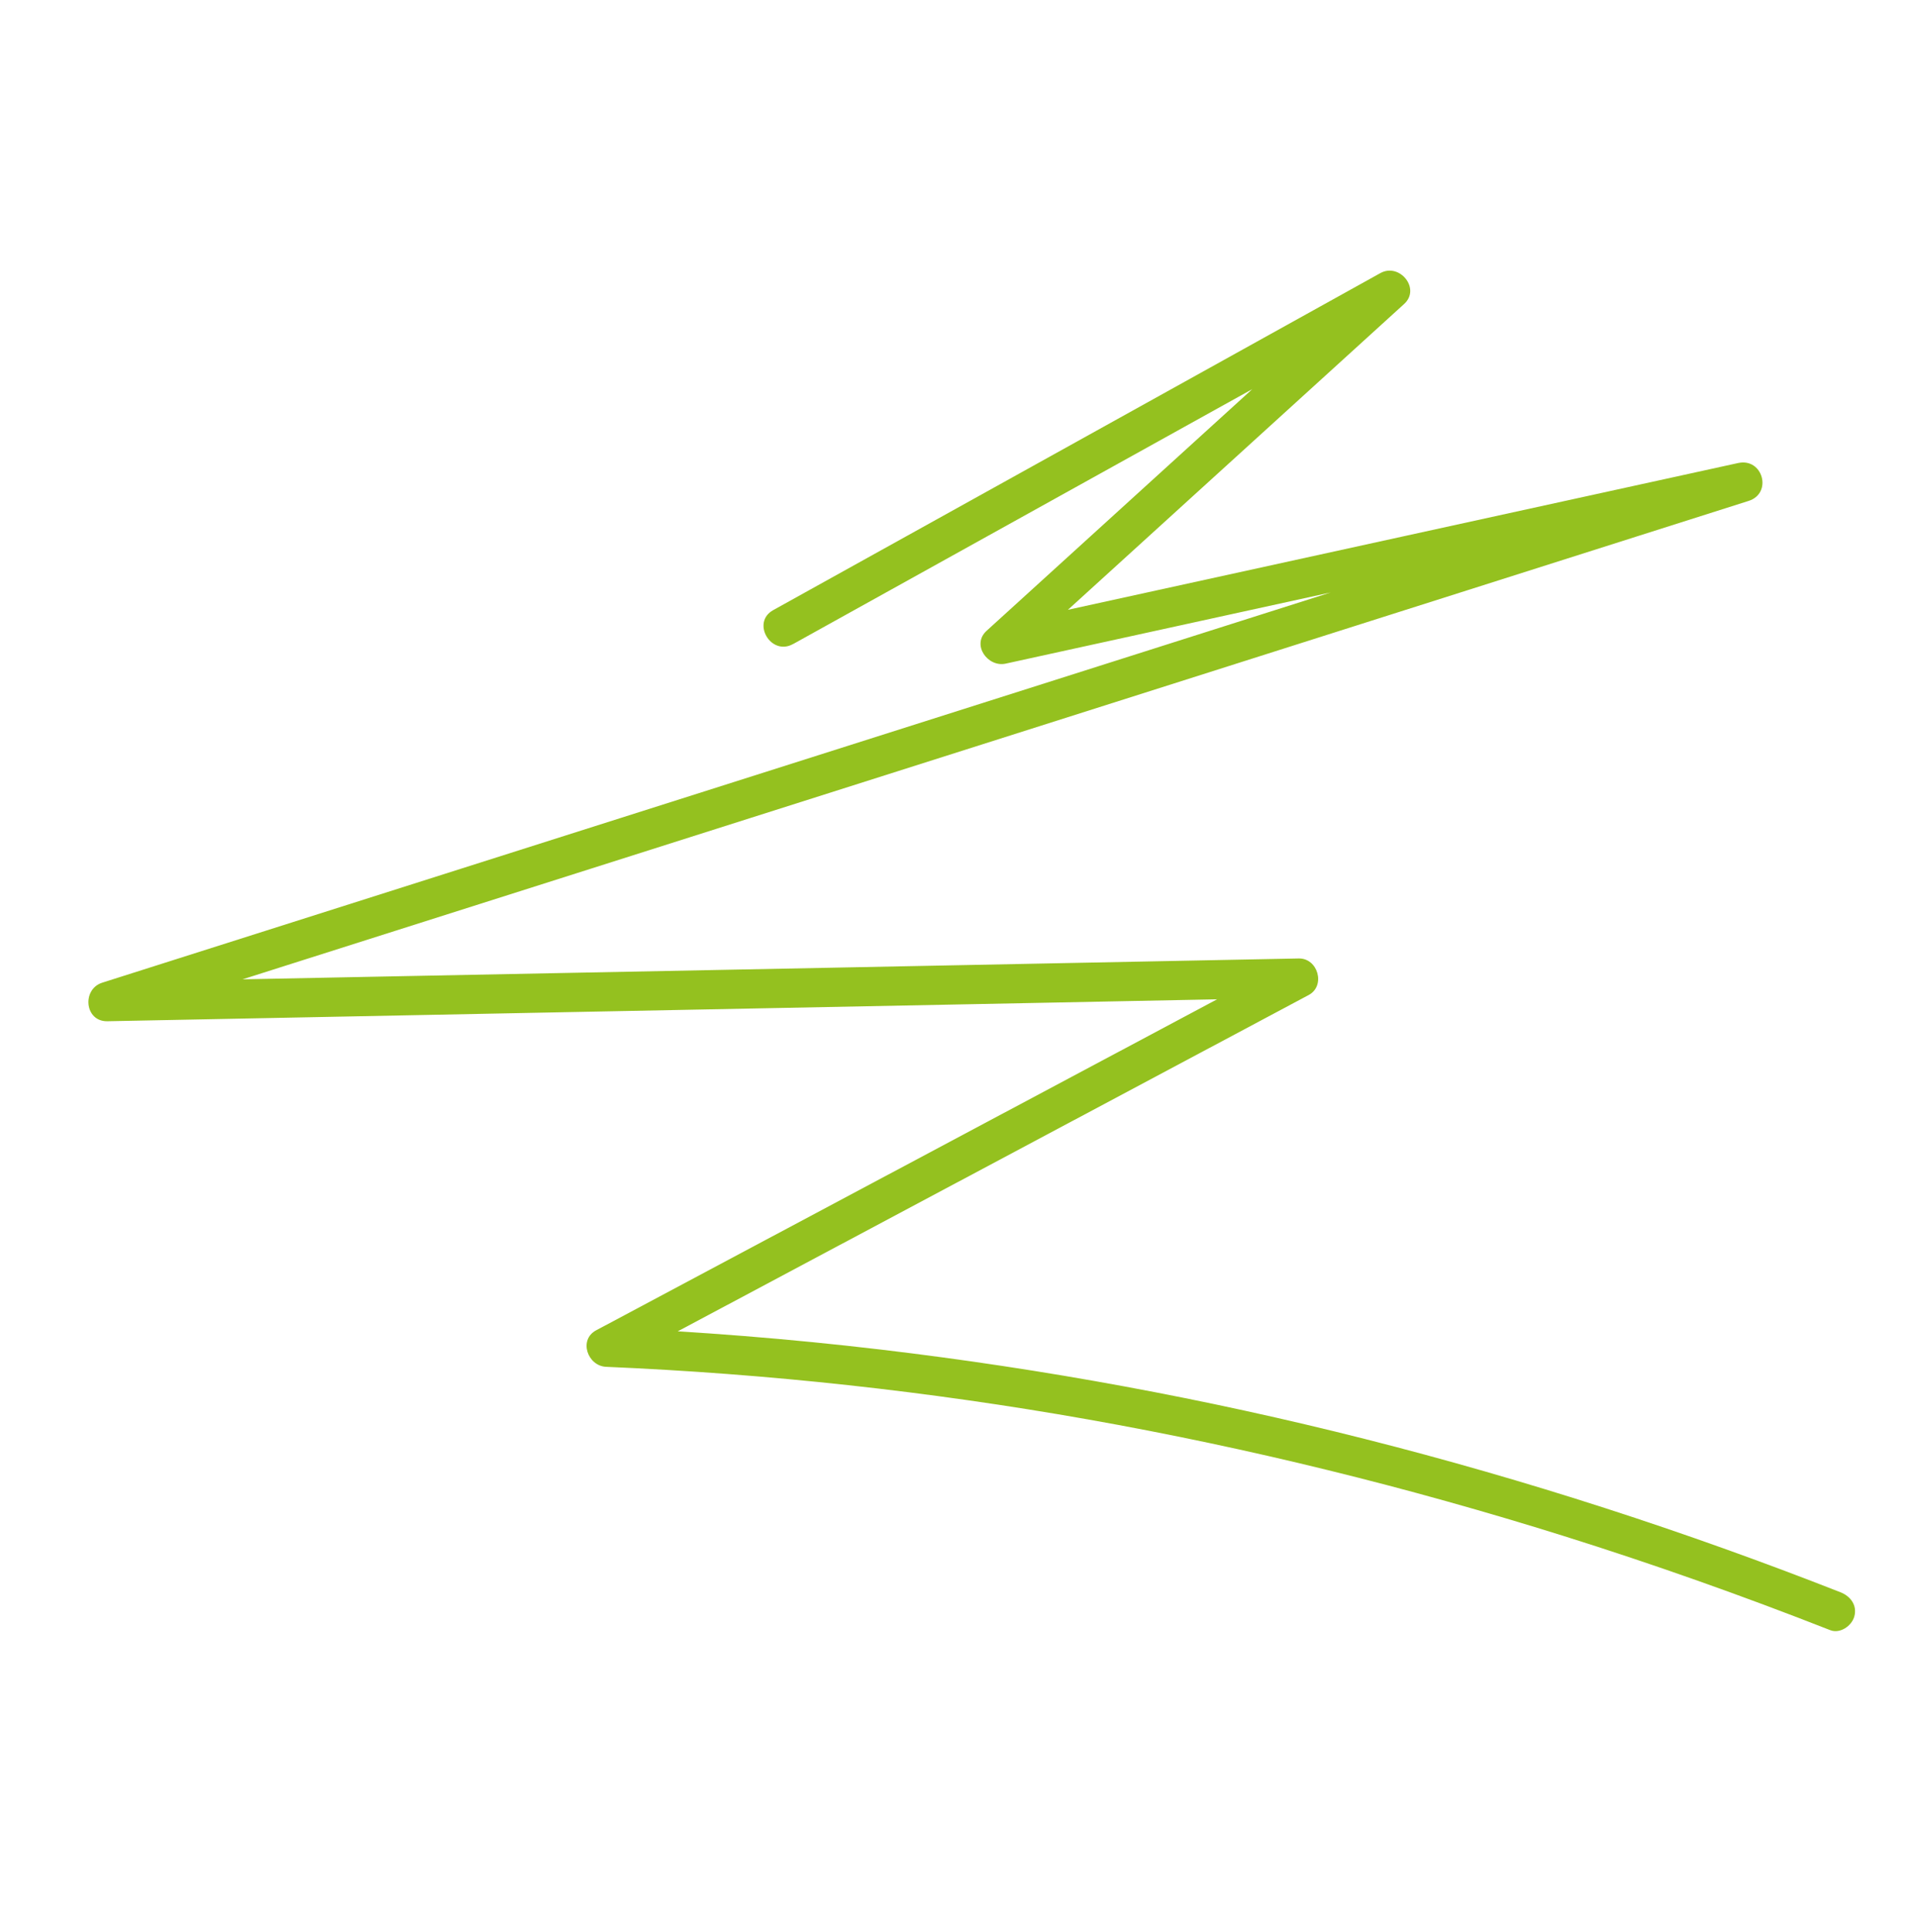 <?xml version="1.0" encoding="UTF-8"?> <svg xmlns="http://www.w3.org/2000/svg" id="_Слой_1" viewBox="0 0 231.2 232.99"><defs><style>.cls-1{fill:#94c11f;stroke-width:0px;}</style></defs><path class="cls-1" d="m95.65,77.66c19.03-10.56,38.07-21.13,57.1-31.69,5.38-2.98,10.75-5.97,16.13-8.95l-2.87-3.72c-15.67,14.25-31.35,28.51-47.02,42.76-1.85,1.68.13,4.43,2.3,3.96,23.29-5.1,46.59-10.2,69.88-15.3,6.57-1.44,13.15-2.88,19.72-4.32l-1.26-4.57c-25.67,8.15-51.35,16.3-77.02,24.46s-51.35,16.3-77.02,24.46c-14.42,4.58-28.84,9.16-43.26,13.74-2.48.79-2.13,4.71.63,4.65,18.71-.37,37.41-.74,56.12-1.11,18.62-.37,37.25-.74,55.87-1.1,10.56-.21,21.12-.42,31.68-.63l-1.2-4.41c-21.69,11.56-43.37,23.11-65.06,34.67-6.15,3.28-12.31,6.56-18.46,9.84-2.17,1.15-1.04,4.32,1.2,4.41,19.48.83,38.89,2.94,58.09,6.34,19.42,3.44,38.61,8.17,57.43,14.07,10.83,3.4,21.53,7.19,32.1,11.34,1.19.47,2.6-.51,2.91-1.65.37-1.34-.46-2.44-1.65-2.91-18.72-7.35-37.88-13.56-57.37-18.49-19.2-4.86-38.71-8.45-58.38-10.78-11.01-1.3-22.06-2.18-33.13-2.65l1.2,4.41c21.69-11.56,43.37-23.11,65.06-34.67,6.15-3.28,12.31-6.56,18.46-9.84,2.08-1.11,1.12-4.46-1.2-4.41-18.71.37-37.41.74-56.12,1.11s-37.25.74-55.87,1.1c-10.56.21-21.12.42-31.68.63l.63,4.65c25.67-8.15,51.35-16.3,77.02-24.46s51.35-16.3,77.02-24.46c14.42-4.58,28.84-9.16,43.26-13.74,2.91-.92,1.72-5.22-1.26-4.57-23.29,5.1-46.59,10.2-69.88,15.3-6.57,1.44-13.15,2.88-19.72,4.32l2.3,3.96c15.67-14.25,31.35-28.51,47.02-42.76,2.03-1.85-.56-5-2.87-3.72-19.03,10.56-38.07,21.13-57.1,31.69-5.38,2.98-10.75,5.97-16.13,8.95-2.67,1.48-.28,5.57,2.39,4.09h0Z"></path></svg> 